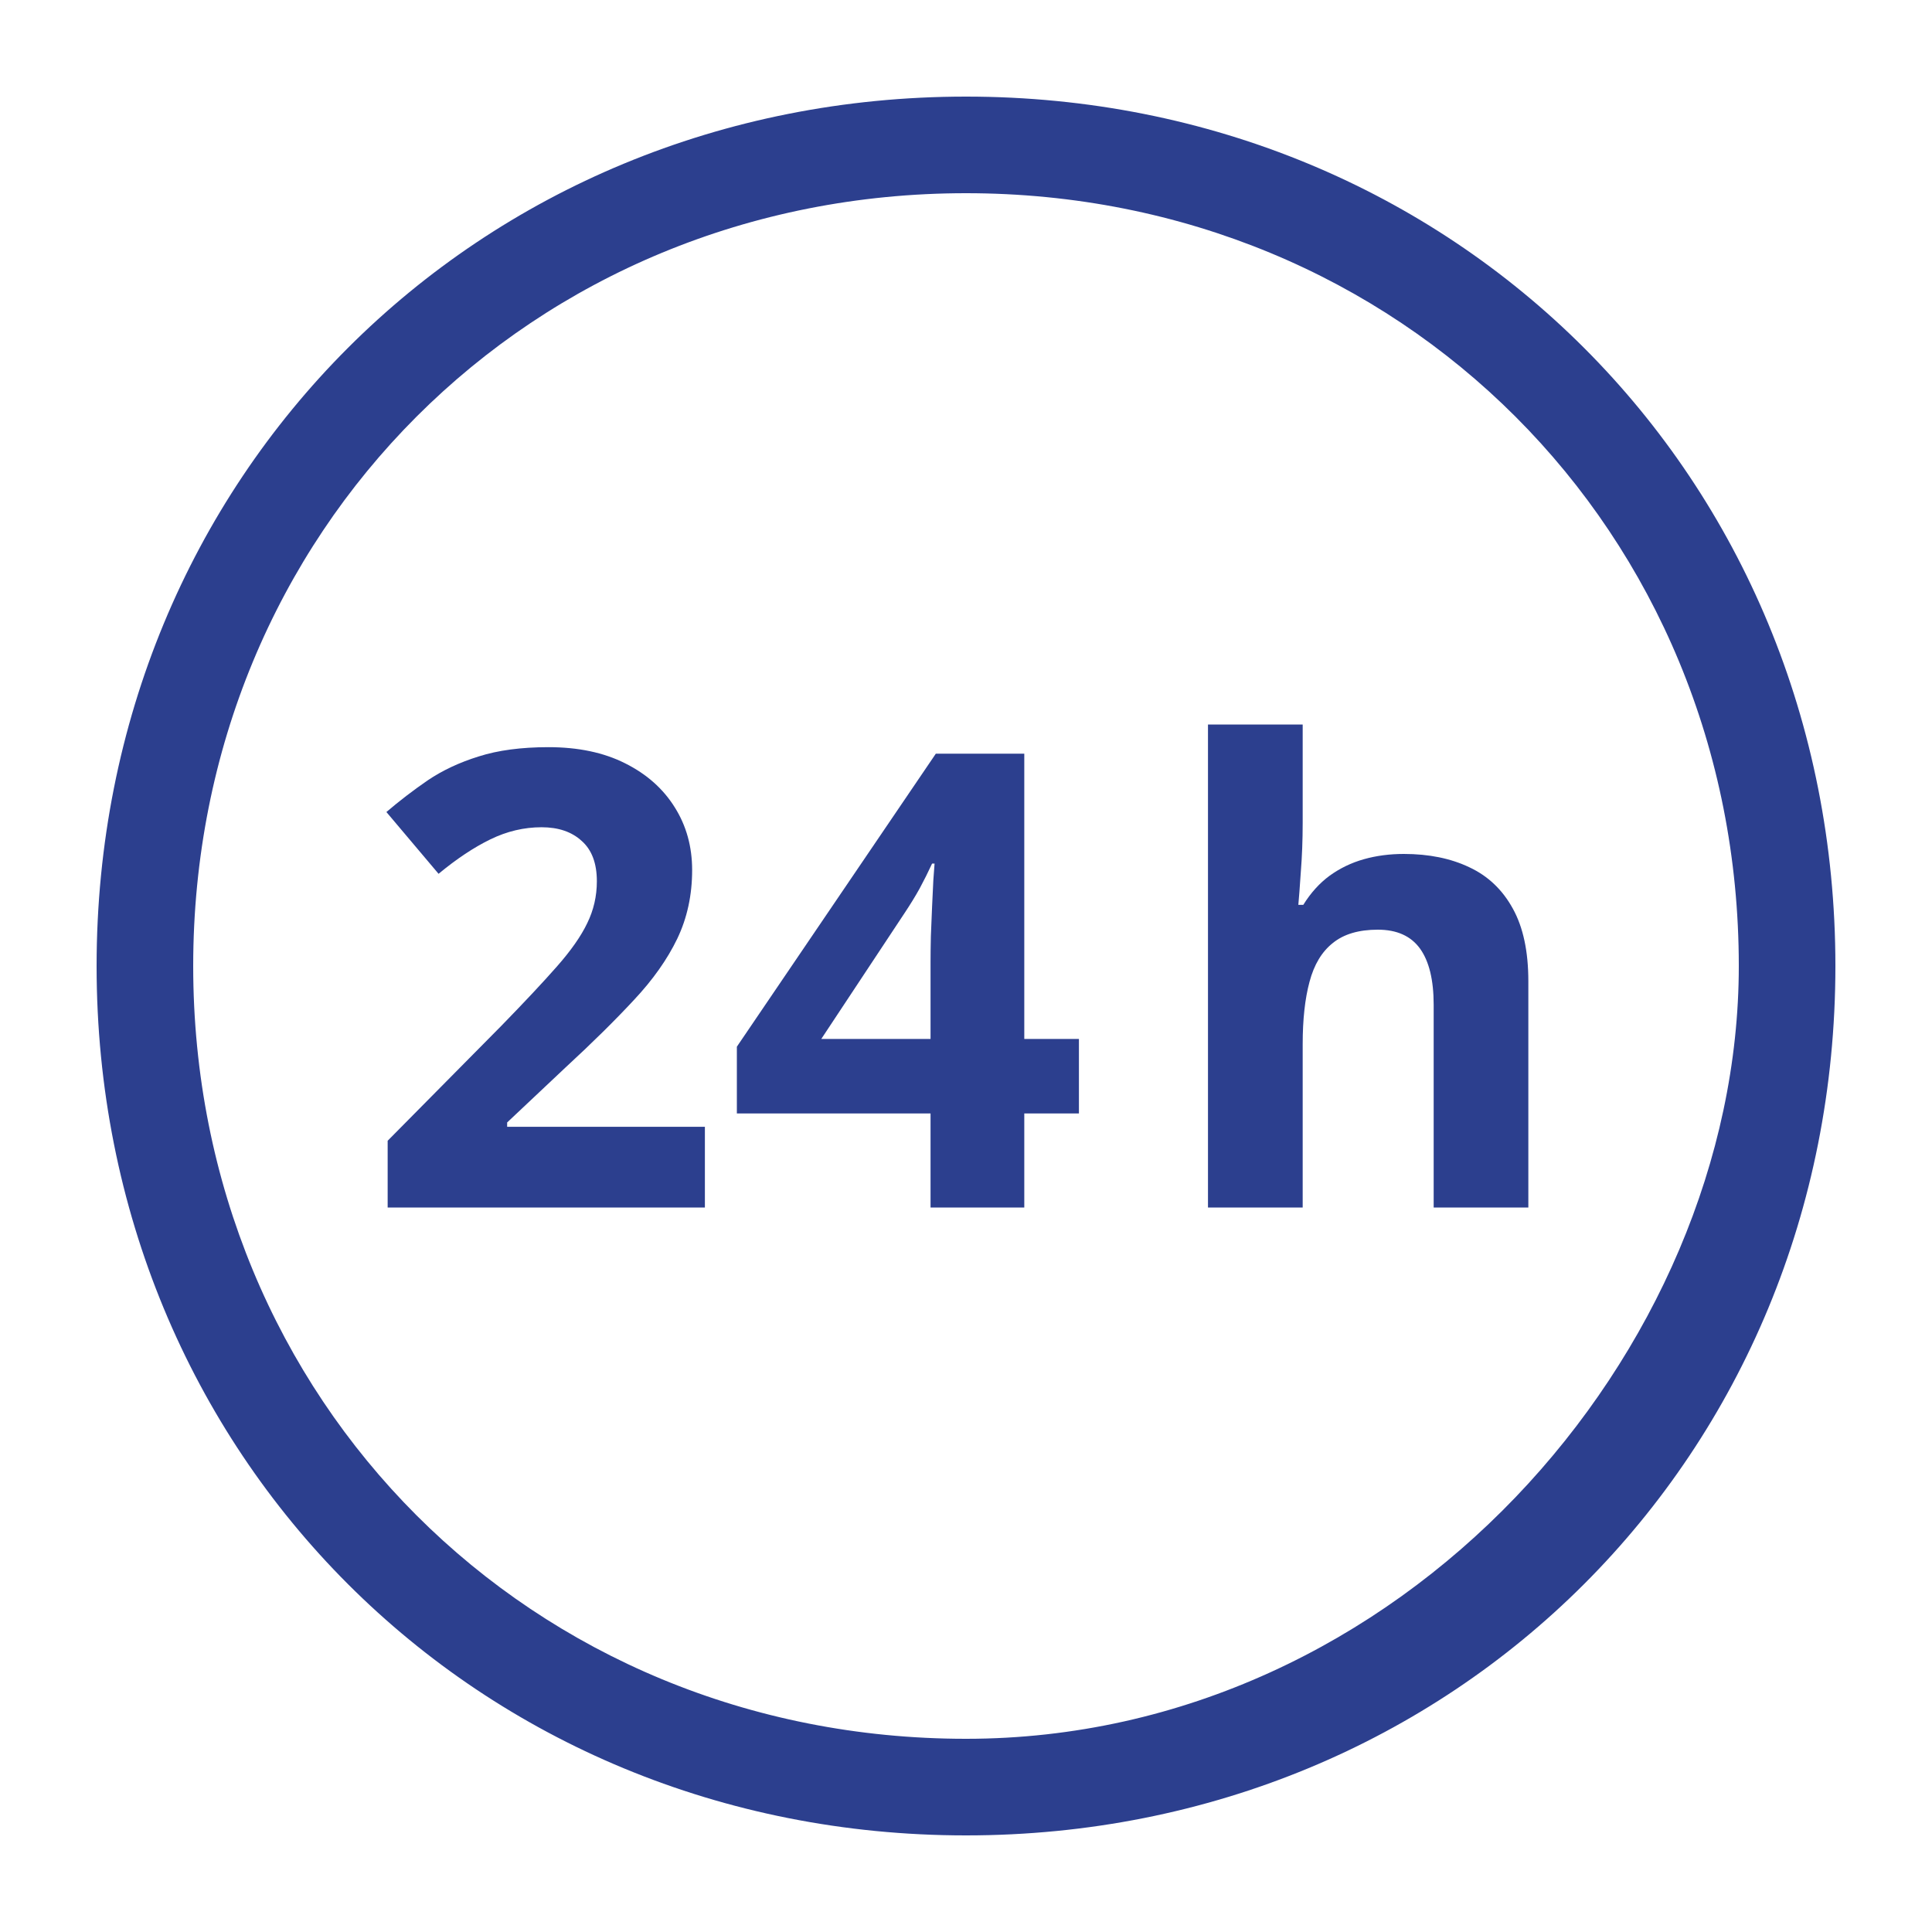 <svg width="60" height="60" viewBox="0 0 60 60" fill="none" xmlns="http://www.w3.org/2000/svg">
    <path fill-rule="evenodd" clip-rule="evenodd" d="M30 6C16.5 6 6 16.5 6 30C6 43.5 16.5 54 30 54C43.5 54 54 42.004 54 30C54 16.5 43.5 6 30 6ZM3 30C3 14.813 14.813 3 30 3C45.187 3 57 14.813 57 30C57 45.187 45.187 57 30 57C14.813 57 3 45.187 3 30Z" fill="#2C3F8E"/>
    <path d="M40.456 22.5V25.556C40.456 26.089 40.436 26.597 40.398 27.079C40.366 27.561 40.34 27.902 40.321 28.101H40.475C40.706 27.728 40.979 27.426 41.294 27.195C41.616 26.963 41.969 26.793 42.355 26.684C42.74 26.575 43.155 26.52 43.598 26.52C44.376 26.52 45.054 26.658 45.632 26.934C46.211 27.204 46.661 27.632 46.982 28.217C47.303 28.795 47.464 29.547 47.464 30.472V37.5H44.524V31.205C44.524 30.434 44.382 29.852 44.1 29.46C43.817 29.068 43.38 28.872 42.789 28.872C42.197 28.872 41.731 29.01 41.391 29.287C41.05 29.557 40.809 29.958 40.668 30.492C40.526 31.019 40.456 31.665 40.456 32.429V37.5H37.515V22.5H40.456Z" fill="#2C3F8E"/>
    <path d="M33.507 34.579H31.81V37.5H28.899V34.579H22.884V32.506L29.063 23.406H31.81V32.265H33.507V34.579ZM28.899 32.265V29.875C28.899 29.65 28.902 29.383 28.909 29.075C28.922 28.766 28.934 28.458 28.947 28.149C28.96 27.841 28.973 27.567 28.986 27.33C29.005 27.085 29.018 26.915 29.024 26.819H28.947C28.825 27.082 28.697 27.339 28.562 27.59C28.427 27.834 28.269 28.091 28.089 28.361L25.506 32.265H28.899Z" fill="#2C3F8E"/>
    <path d="M21.891 37.5H12.039V35.427L15.576 31.851C16.29 31.118 16.862 30.508 17.292 30.019C17.729 29.524 18.044 29.075 18.237 28.67C18.436 28.265 18.536 27.831 18.536 27.368C18.536 26.809 18.378 26.391 18.064 26.115C17.755 25.832 17.341 25.691 16.82 25.691C16.274 25.691 15.744 25.816 15.229 26.067C14.715 26.317 14.179 26.674 13.62 27.137L12 25.218C12.405 24.872 12.832 24.544 13.282 24.235C13.738 23.927 14.265 23.679 14.863 23.493C15.467 23.3 16.19 23.204 17.032 23.204C17.958 23.204 18.751 23.371 19.413 23.705C20.082 24.039 20.596 24.495 20.956 25.074C21.316 25.646 21.495 26.295 21.495 27.021C21.495 27.799 21.341 28.509 21.033 29.152C20.724 29.794 20.274 30.431 19.683 31.06C19.098 31.69 18.391 32.388 17.562 33.152L15.75 34.859V34.994H21.891V37.5Z" fill="#2C3F8E"/>
</svg>
